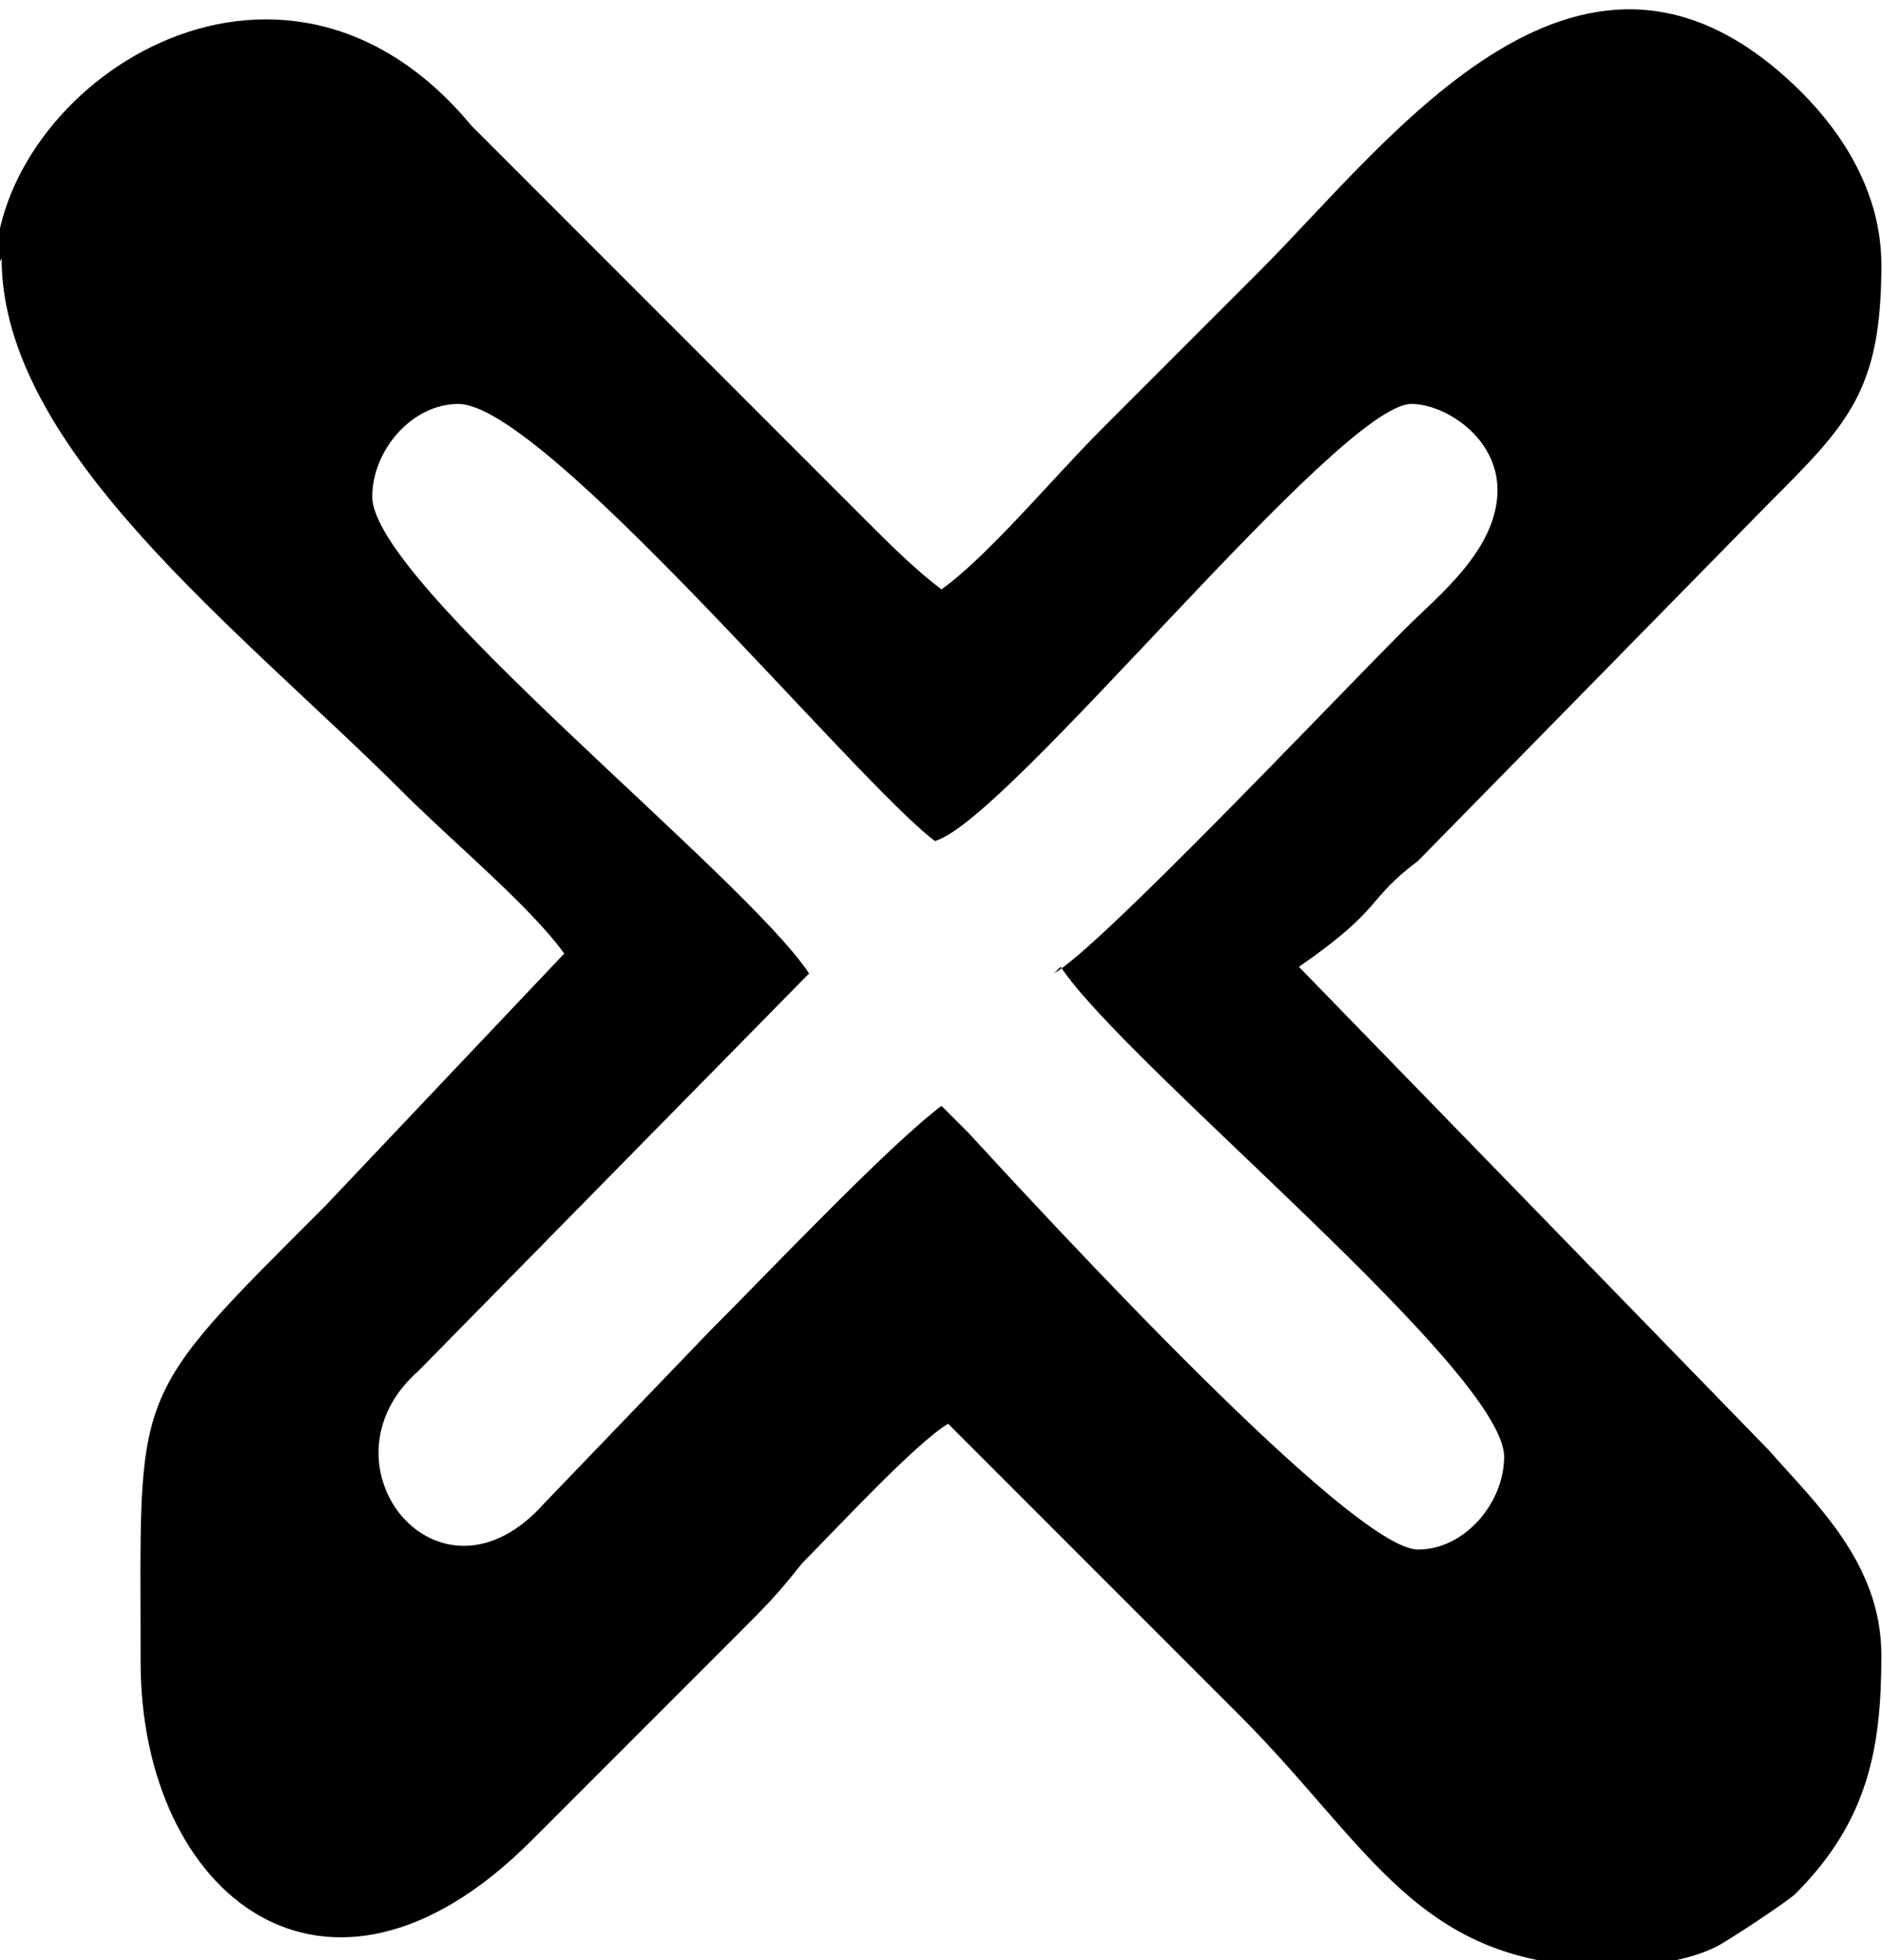 <?xml version="1.0" encoding="UTF-8"?>
<!DOCTYPE svg PUBLIC "-//W3C//DTD SVG 1.1//EN" "http://www.w3.org/Graphics/SVG/1.1/DTD/svg11.dtd">
<!-- Creator: CorelDRAW 2021 (64-Bit) -->
<svg xmlns="http://www.w3.org/2000/svg" xml:space="preserve" width="0.173in" height="0.18in" version="1.1" style="shape-rendering:geometricPrecision; text-rendering:geometricPrecision; image-rendering:optimizeQuality; fill-rule:evenodd; clip-rule:evenodd"
viewBox="0 0 2.84 2.96"
 xmlns:xlink="http://www.w3.org/1999/xlink"
 xmlns:xodm="http://www.corel.com/coreldraw/odm/2003">
 <defs>
  <style type="text/css">
   <![CDATA[
    .fil0 {fill:black}
   ]]>
  </style>
 </defs>
 <g id="Layer_x0020_1">
  <path class="fil0" d="M1.6 1.46c0.1,0.15 0.67,0.61 0.67,0.74 0,0.07 -0.06,0.14 -0.13,0.14 -0.1,0 -0.56,-0.5 -0.68,-0.63l-0.04 -0.04c-0.08,0.06 -0.26,0.25 -0.35,0.34l-0.25 0.26c-0.16,0.18 -0.35,-0.06 -0.19,-0.2l0.59 -0.6c-0.1,-0.15 -0.66,-0.59 -0.66,-0.72 0,-0.07 0.06,-0.14 0.13,-0.14 0.13,0 0.6,0.57 0.72,0.66 0.11,-0.03 0.61,-0.66 0.72,-0.66 0.05,0 0.13,0.05 0.13,0.13 0,0.09 -0.09,0.16 -0.14,0.21 -0.11,0.11 -0.46,0.48 -0.53,0.52zm-1.6 -1.07c0,0.29 0.36,0.56 0.61,0.81 0.07,0.07 0.19,0.17 0.24,0.24l-0.36 0.38c-0.3,0.3 -0.28,0.27 -0.28,0.69 0,0.35 0.28,0.58 0.59,0.27l0.31 -0.31c0.05,-0.05 0.06,-0.06 0.1,-0.11 0.05,-0.05 0.17,-0.18 0.22,-0.21l0.44 0.44c0.2,0.2 0.27,0.38 0.56,0.38 0.06,0 0.12,-0.01 0.16,-0.03 0.02,-0.01 0.11,-0.07 0.12,-0.08 0.11,-0.11 0.13,-0.22 0.13,-0.36 0,-0.14 -0.1,-0.23 -0.17,-0.31l-0.71 -0.73c0.13,-0.09 0.1,-0.1 0.18,-0.16l0.53 -0.54c0.12,-0.12 0.17,-0.17 0.17,-0.36 0,-0.11 -0.06,-0.2 -0.12,-0.26 -0.33,-0.33 -0.62,0.07 -0.82,0.27 -0.08,0.08 -0.16,0.16 -0.24,0.24 -0.07,0.07 -0.17,0.19 -0.24,0.24 -0.04,-0.03 -0.08,-0.07 -0.12,-0.11l-0.59 -0.59c-0.29,-0.35 -0.72,-0.06 -0.72,0.22z"/>
 </g>
</svg>
